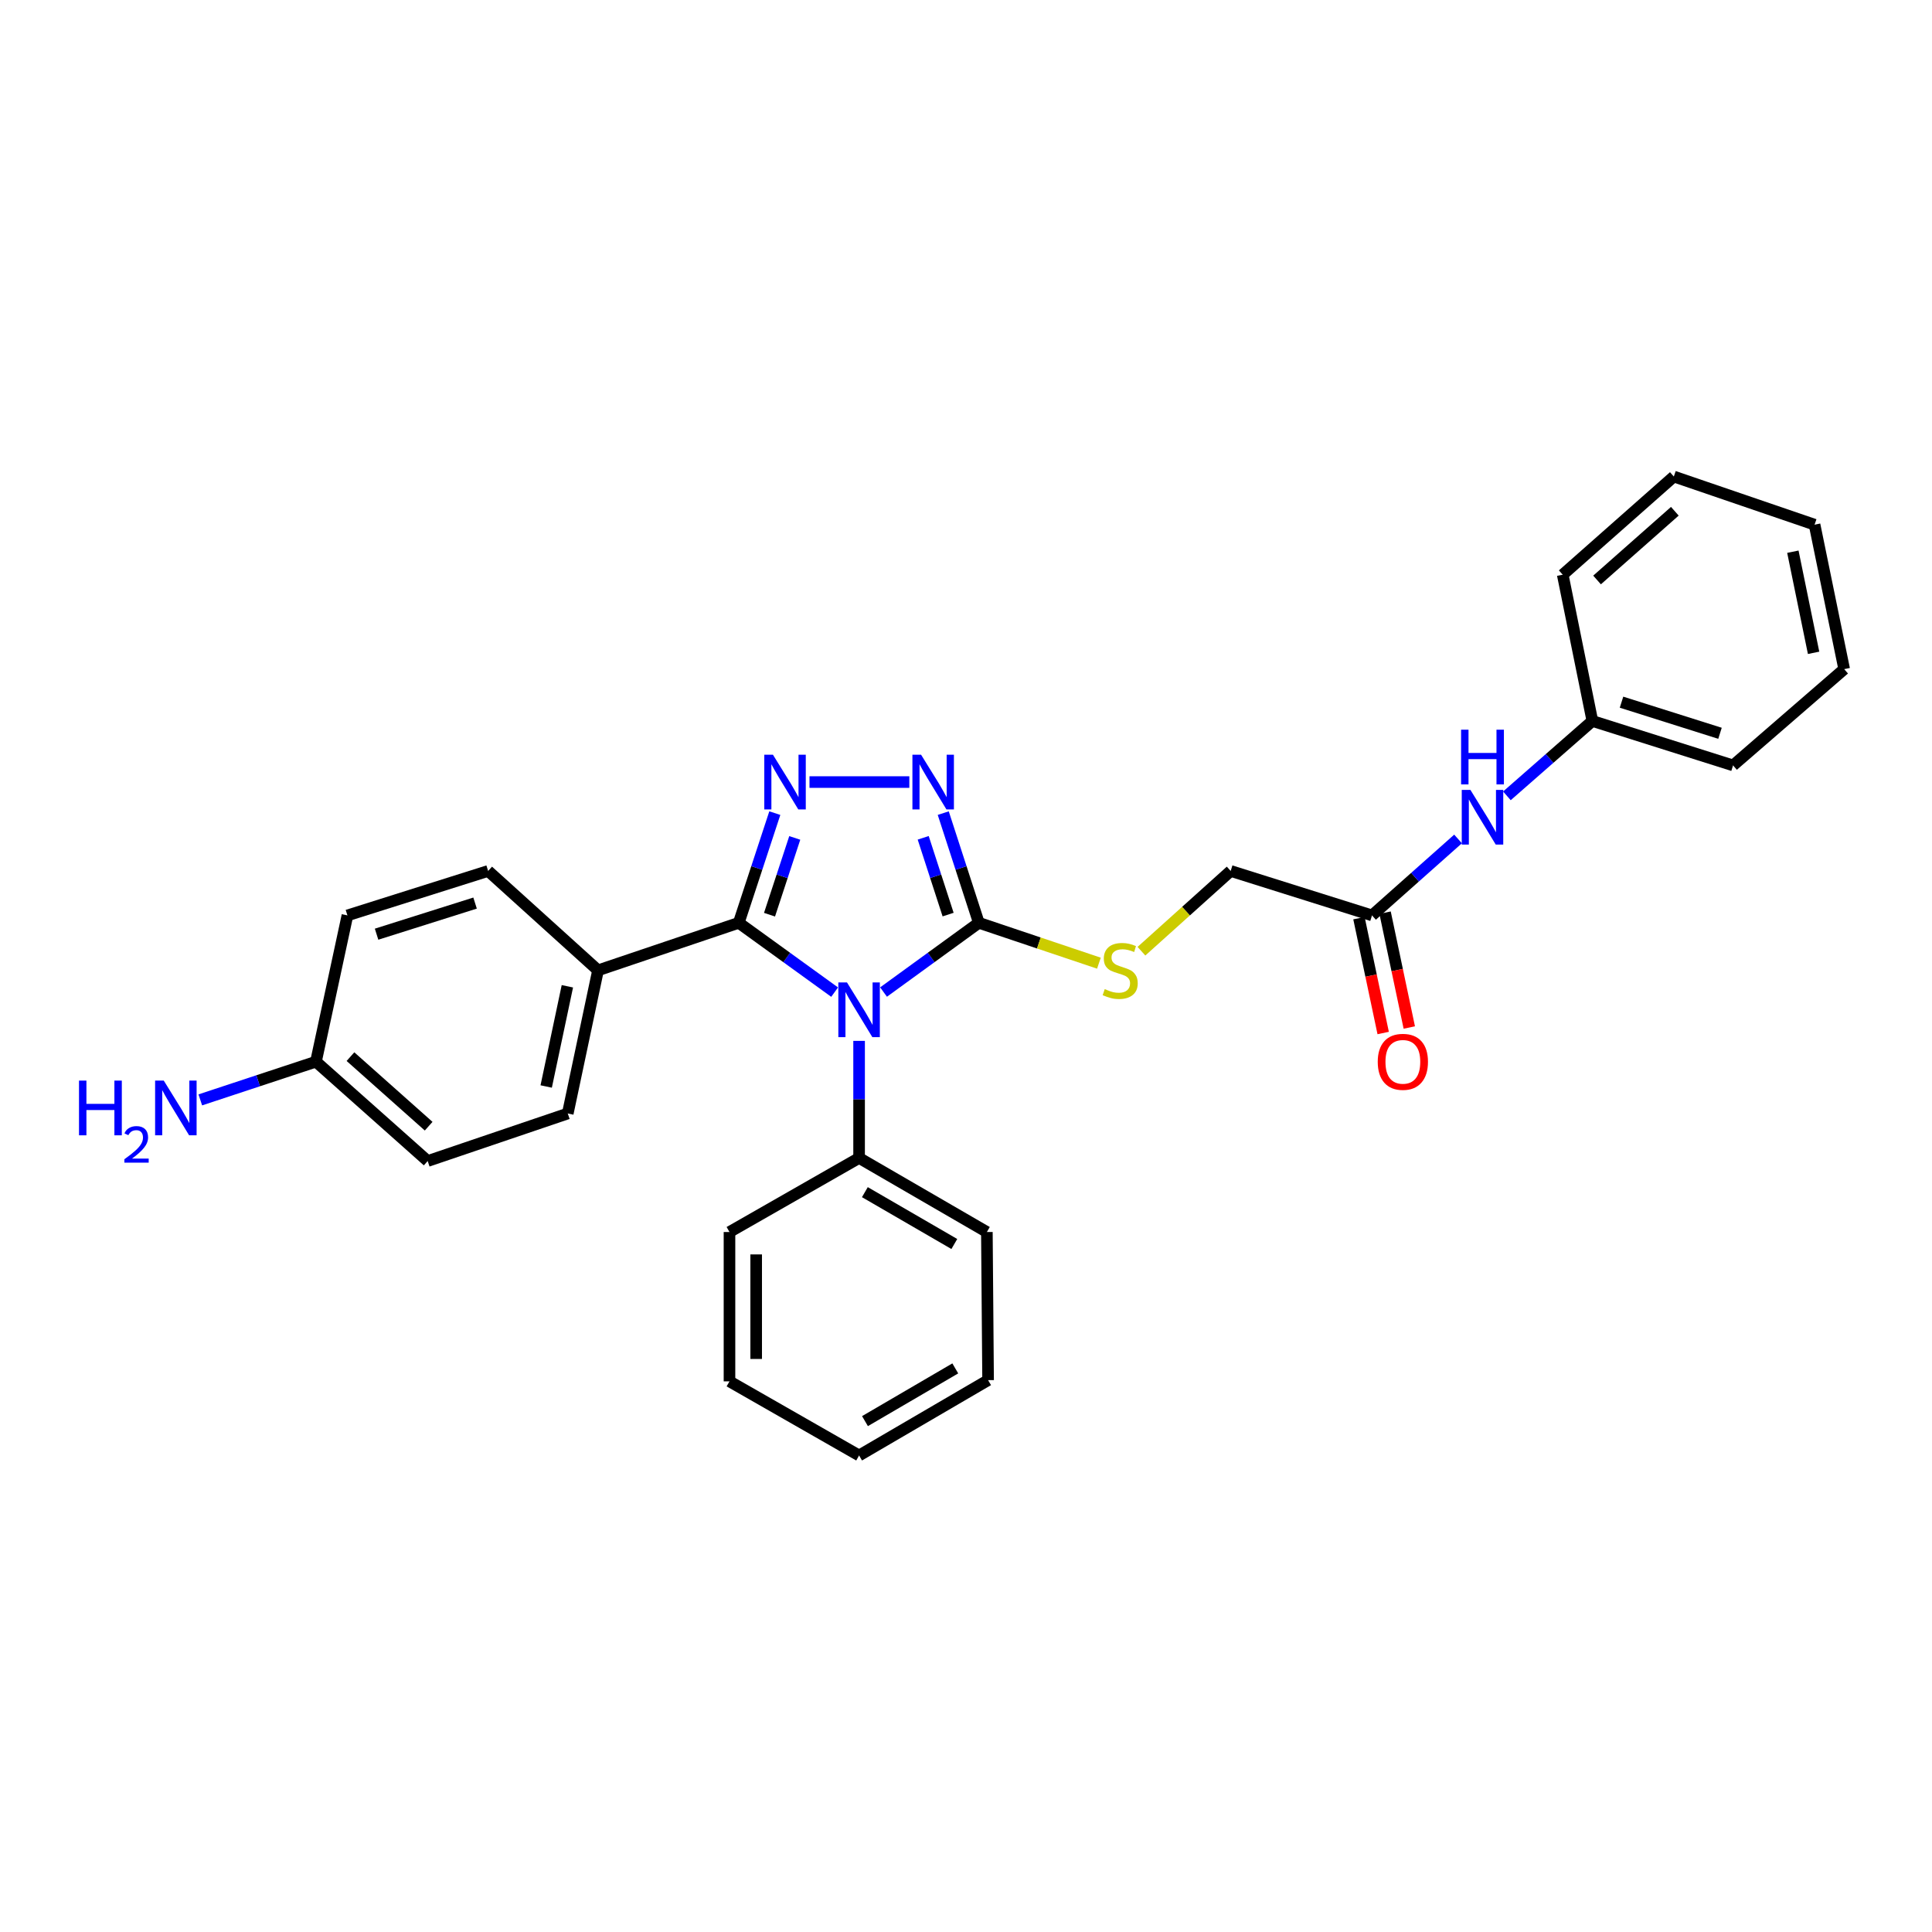 <?xml version='1.0' encoding='iso-8859-1'?>
<svg version='1.1' baseProfile='full'
              xmlns='http://www.w3.org/2000/svg'
                      xmlns:rdkit='http://www.rdkit.org/xml'
                      xmlns:xlink='http://www.w3.org/1999/xlink'
                  xml:space='preserve'
width='1000px' height='1000px' viewBox='0 0 1000 1000'>
<!-- END OF HEADER -->
<rect style='opacity:1.0;fill:#FFFFFF;stroke:none' width='1000' height='1000' x='0' y='0'> </rect>
<path class='bond-0' d='M 432.003,513.524 L 407.19,495.584' style='fill:none;fill-rule:evenodd;stroke:#0000FF;stroke-width:6px;stroke-linecap:butt;stroke-linejoin:miter;stroke-opacity:1' />
<path class='bond-0' d='M 407.19,495.584 L 382.377,477.644' style='fill:none;fill-rule:evenodd;stroke:#000000;stroke-width:6px;stroke-linecap:butt;stroke-linejoin:miter;stroke-opacity:1' />
<path class='bond-2' d='M 457.32,513.483 L 481.983,495.563' style='fill:none;fill-rule:evenodd;stroke:#0000FF;stroke-width:6px;stroke-linecap:butt;stroke-linejoin:miter;stroke-opacity:1' />
<path class='bond-2' d='M 481.983,495.563 L 506.645,477.644' style='fill:none;fill-rule:evenodd;stroke:#000000;stroke-width:6px;stroke-linecap:butt;stroke-linejoin:miter;stroke-opacity:1' />
<path class='bond-6' d='M 444.665,538.756 L 444.665,569.056' style='fill:none;fill-rule:evenodd;stroke:#0000FF;stroke-width:6px;stroke-linecap:butt;stroke-linejoin:miter;stroke-opacity:1' />
<path class='bond-6' d='M 444.665,569.056 L 444.665,599.356' style='fill:none;fill-rule:evenodd;stroke:#000000;stroke-width:6px;stroke-linecap:butt;stroke-linejoin:miter;stroke-opacity:1' />
<path class='bond-1' d='M 382.377,477.644 L 391.71,449.258' style='fill:none;fill-rule:evenodd;stroke:#000000;stroke-width:6px;stroke-linecap:butt;stroke-linejoin:miter;stroke-opacity:1' />
<path class='bond-1' d='M 391.71,449.258 L 401.044,420.873' style='fill:none;fill-rule:evenodd;stroke:#0000FF;stroke-width:6px;stroke-linecap:butt;stroke-linejoin:miter;stroke-opacity:1' />
<path class='bond-1' d='M 398.3,473.443 L 404.834,453.573' style='fill:none;fill-rule:evenodd;stroke:#000000;stroke-width:6px;stroke-linecap:butt;stroke-linejoin:miter;stroke-opacity:1' />
<path class='bond-1' d='M 404.834,453.573 L 411.367,433.704' style='fill:none;fill-rule:evenodd;stroke:#0000FF;stroke-width:6px;stroke-linecap:butt;stroke-linejoin:miter;stroke-opacity:1' />
<path class='bond-5' d='M 382.377,477.644 L 309.537,502.241' style='fill:none;fill-rule:evenodd;stroke:#000000;stroke-width:6px;stroke-linecap:butt;stroke-linejoin:miter;stroke-opacity:1' />
<path class='bond-28' d='M 418.987,404.796 L 470.667,404.796' style='fill:none;fill-rule:evenodd;stroke:#0000FF;stroke-width:6px;stroke-linecap:butt;stroke-linejoin:miter;stroke-opacity:1' />
<path class='bond-3' d='M 506.645,477.644 L 497.434,449.257' style='fill:none;fill-rule:evenodd;stroke:#000000;stroke-width:6px;stroke-linecap:butt;stroke-linejoin:miter;stroke-opacity:1' />
<path class='bond-3' d='M 497.434,449.257 L 488.223,420.871' style='fill:none;fill-rule:evenodd;stroke:#0000FF;stroke-width:6px;stroke-linecap:butt;stroke-linejoin:miter;stroke-opacity:1' />
<path class='bond-3' d='M 490.742,473.391 L 484.294,453.521' style='fill:none;fill-rule:evenodd;stroke:#000000;stroke-width:6px;stroke-linecap:butt;stroke-linejoin:miter;stroke-opacity:1' />
<path class='bond-3' d='M 484.294,453.521 L 477.847,433.65' style='fill:none;fill-rule:evenodd;stroke:#0000FF;stroke-width:6px;stroke-linecap:butt;stroke-linejoin:miter;stroke-opacity:1' />
<path class='bond-4' d='M 506.645,477.644 L 537.722,488.092' style='fill:none;fill-rule:evenodd;stroke:#000000;stroke-width:6px;stroke-linecap:butt;stroke-linejoin:miter;stroke-opacity:1' />
<path class='bond-4' d='M 537.722,488.092 L 568.798,498.54' style='fill:none;fill-rule:evenodd;stroke:#CCCC00;stroke-width:6px;stroke-linecap:butt;stroke-linejoin:miter;stroke-opacity:1' />
<path class='bond-10' d='M 590.811,492.345 L 613.905,471.575' style='fill:none;fill-rule:evenodd;stroke:#CCCC00;stroke-width:6px;stroke-linecap:butt;stroke-linejoin:miter;stroke-opacity:1' />
<path class='bond-10' d='M 613.905,471.575 L 636.999,450.805' style='fill:none;fill-rule:evenodd;stroke:#000000;stroke-width:6px;stroke-linecap:butt;stroke-linejoin:miter;stroke-opacity:1' />
<path class='bond-11' d='M 309.537,502.241 L 293.873,576.34' style='fill:none;fill-rule:evenodd;stroke:#000000;stroke-width:6px;stroke-linecap:butt;stroke-linejoin:miter;stroke-opacity:1' />
<path class='bond-11' d='M 293.672,510.499 L 282.707,562.368' style='fill:none;fill-rule:evenodd;stroke:#000000;stroke-width:6px;stroke-linecap:butt;stroke-linejoin:miter;stroke-opacity:1' />
<path class='bond-12' d='M 309.537,502.241 L 252.66,450.805' style='fill:none;fill-rule:evenodd;stroke:#000000;stroke-width:6px;stroke-linecap:butt;stroke-linejoin:miter;stroke-opacity:1' />
<path class='bond-18' d='M 444.665,599.356 L 510.805,637.691' style='fill:none;fill-rule:evenodd;stroke:#000000;stroke-width:6px;stroke-linecap:butt;stroke-linejoin:miter;stroke-opacity:1' />
<path class='bond-18' d='M 447.658,617.058 L 493.956,643.893' style='fill:none;fill-rule:evenodd;stroke:#000000;stroke-width:6px;stroke-linecap:butt;stroke-linejoin:miter;stroke-opacity:1' />
<path class='bond-19' d='M 444.665,599.356 L 377.581,637.691' style='fill:none;fill-rule:evenodd;stroke:#000000;stroke-width:6px;stroke-linecap:butt;stroke-linejoin:miter;stroke-opacity:1' />
<path class='bond-7' d='M 710.154,473.814 L 636.999,450.805' style='fill:none;fill-rule:evenodd;stroke:#000000;stroke-width:6px;stroke-linecap:butt;stroke-linejoin:miter;stroke-opacity:1' />
<path class='bond-8' d='M 710.154,473.814 L 732.42,454.029' style='fill:none;fill-rule:evenodd;stroke:#000000;stroke-width:6px;stroke-linecap:butt;stroke-linejoin:miter;stroke-opacity:1' />
<path class='bond-8' d='M 732.42,454.029 L 754.685,434.243' style='fill:none;fill-rule:evenodd;stroke:#0000FF;stroke-width:6px;stroke-linecap:butt;stroke-linejoin:miter;stroke-opacity:1' />
<path class='bond-9' d='M 703.395,475.239 L 709.663,504.964' style='fill:none;fill-rule:evenodd;stroke:#000000;stroke-width:6px;stroke-linecap:butt;stroke-linejoin:miter;stroke-opacity:1' />
<path class='bond-9' d='M 709.663,504.964 L 715.931,534.688' style='fill:none;fill-rule:evenodd;stroke:#FF0000;stroke-width:6px;stroke-linecap:butt;stroke-linejoin:miter;stroke-opacity:1' />
<path class='bond-9' d='M 716.912,472.389 L 723.18,502.113' style='fill:none;fill-rule:evenodd;stroke:#000000;stroke-width:6px;stroke-linecap:butt;stroke-linejoin:miter;stroke-opacity:1' />
<path class='bond-9' d='M 723.18,502.113 L 729.448,531.838' style='fill:none;fill-rule:evenodd;stroke:#FF0000;stroke-width:6px;stroke-linecap:butt;stroke-linejoin:miter;stroke-opacity:1' />
<path class='bond-14' d='M 779.968,411.933 L 802.087,392.551' style='fill:none;fill-rule:evenodd;stroke:#0000FF;stroke-width:6px;stroke-linecap:butt;stroke-linejoin:miter;stroke-opacity:1' />
<path class='bond-14' d='M 802.087,392.551 L 824.207,373.169' style='fill:none;fill-rule:evenodd;stroke:#000000;stroke-width:6px;stroke-linecap:butt;stroke-linejoin:miter;stroke-opacity:1' />
<path class='bond-17' d='M 293.873,576.34 L 221.363,600.952' style='fill:none;fill-rule:evenodd;stroke:#000000;stroke-width:6px;stroke-linecap:butt;stroke-linejoin:miter;stroke-opacity:1' />
<path class='bond-16' d='M 252.66,450.805 L 179.828,473.814' style='fill:none;fill-rule:evenodd;stroke:#000000;stroke-width:6px;stroke-linecap:butt;stroke-linejoin:miter;stroke-opacity:1' />
<path class='bond-16' d='M 245.897,467.429 L 194.914,483.535' style='fill:none;fill-rule:evenodd;stroke:#000000;stroke-width:6px;stroke-linecap:butt;stroke-linejoin:miter;stroke-opacity:1' />
<path class='bond-13' d='M 163.542,549.517 L 179.828,473.814' style='fill:none;fill-rule:evenodd;stroke:#000000;stroke-width:6px;stroke-linecap:butt;stroke-linejoin:miter;stroke-opacity:1' />
<path class='bond-15' d='M 163.542,549.517 L 133.608,559.407' style='fill:none;fill-rule:evenodd;stroke:#000000;stroke-width:6px;stroke-linecap:butt;stroke-linejoin:miter;stroke-opacity:1' />
<path class='bond-15' d='M 133.608,559.407 L 103.674,569.298' style='fill:none;fill-rule:evenodd;stroke:#0000FF;stroke-width:6px;stroke-linecap:butt;stroke-linejoin:miter;stroke-opacity:1' />
<path class='bond-30' d='M 163.542,549.517 L 221.363,600.952' style='fill:none;fill-rule:evenodd;stroke:#000000;stroke-width:6px;stroke-linecap:butt;stroke-linejoin:miter;stroke-opacity:1' />
<path class='bond-30' d='M 181.397,546.911 L 221.872,582.916' style='fill:none;fill-rule:evenodd;stroke:#000000;stroke-width:6px;stroke-linecap:butt;stroke-linejoin:miter;stroke-opacity:1' />
<path class='bond-20' d='M 824.207,373.169 L 897.032,396.177' style='fill:none;fill-rule:evenodd;stroke:#000000;stroke-width:6px;stroke-linecap:butt;stroke-linejoin:miter;stroke-opacity:1' />
<path class='bond-20' d='M 839.292,363.447 L 890.27,379.553' style='fill:none;fill-rule:evenodd;stroke:#000000;stroke-width:6px;stroke-linecap:butt;stroke-linejoin:miter;stroke-opacity:1' />
<path class='bond-21' d='M 824.207,373.169 L 808.865,297.466' style='fill:none;fill-rule:evenodd;stroke:#000000;stroke-width:6px;stroke-linecap:butt;stroke-linejoin:miter;stroke-opacity:1' />
<path class='bond-23' d='M 510.805,637.691 L 511.434,714.361' style='fill:none;fill-rule:evenodd;stroke:#000000;stroke-width:6px;stroke-linecap:butt;stroke-linejoin:miter;stroke-opacity:1' />
<path class='bond-22' d='M 377.581,637.691 L 377.581,714.99' style='fill:none;fill-rule:evenodd;stroke:#000000;stroke-width:6px;stroke-linecap:butt;stroke-linejoin:miter;stroke-opacity:1' />
<path class='bond-22' d='M 391.395,649.286 L 391.395,703.395' style='fill:none;fill-rule:evenodd;stroke:#000000;stroke-width:6px;stroke-linecap:butt;stroke-linejoin:miter;stroke-opacity:1' />
<path class='bond-25' d='M 897.032,396.177 L 954.545,346.346' style='fill:none;fill-rule:evenodd;stroke:#000000;stroke-width:6px;stroke-linecap:butt;stroke-linejoin:miter;stroke-opacity:1' />
<path class='bond-24' d='M 808.865,297.466 L 866.371,246.652' style='fill:none;fill-rule:evenodd;stroke:#000000;stroke-width:6px;stroke-linecap:butt;stroke-linejoin:miter;stroke-opacity:1' />
<path class='bond-24' d='M 826.638,300.196 L 866.893,264.626' style='fill:none;fill-rule:evenodd;stroke:#000000;stroke-width:6px;stroke-linecap:butt;stroke-linejoin:miter;stroke-opacity:1' />
<path class='bond-26' d='M 377.581,714.99 L 444.665,753.348' style='fill:none;fill-rule:evenodd;stroke:#000000;stroke-width:6px;stroke-linecap:butt;stroke-linejoin:miter;stroke-opacity:1' />
<path class='bond-29' d='M 511.434,714.361 L 444.665,753.348' style='fill:none;fill-rule:evenodd;stroke:#000000;stroke-width:6px;stroke-linecap:butt;stroke-linejoin:miter;stroke-opacity:1' />
<path class='bond-29' d='M 494.453,708.279 L 447.714,735.57' style='fill:none;fill-rule:evenodd;stroke:#000000;stroke-width:6px;stroke-linecap:butt;stroke-linejoin:miter;stroke-opacity:1' />
<path class='bond-27' d='M 866.371,246.652 L 939.219,271.572' style='fill:none;fill-rule:evenodd;stroke:#000000;stroke-width:6px;stroke-linecap:butt;stroke-linejoin:miter;stroke-opacity:1' />
<path class='bond-31' d='M 954.545,346.346 L 939.219,271.572' style='fill:none;fill-rule:evenodd;stroke:#000000;stroke-width:6px;stroke-linecap:butt;stroke-linejoin:miter;stroke-opacity:1' />
<path class='bond-31' d='M 938.713,337.904 L 927.985,285.562' style='fill:none;fill-rule:evenodd;stroke:#000000;stroke-width:6px;stroke-linecap:butt;stroke-linejoin:miter;stroke-opacity:1' />
<path  class='atom-0' d='M 438.405 508.519
L 447.685 523.519
Q 448.605 524.999, 450.085 527.679
Q 451.565 530.359, 451.645 530.519
L 451.645 508.519
L 455.405 508.519
L 455.405 536.839
L 451.525 536.839
L 441.565 520.439
Q 440.405 518.519, 439.165 516.319
Q 437.965 514.119, 437.605 513.439
L 437.605 536.839
L 433.925 536.839
L 433.925 508.519
L 438.405 508.519
' fill='#0000FF'/>
<path  class='atom-2' d='M 400.07 390.636
L 409.35 405.636
Q 410.27 407.116, 411.75 409.796
Q 413.23 412.476, 413.31 412.636
L 413.31 390.636
L 417.07 390.636
L 417.07 418.956
L 413.19 418.956
L 403.23 402.556
Q 402.07 400.636, 400.83 398.436
Q 399.63 396.236, 399.27 395.556
L 399.27 418.956
L 395.59 418.956
L 395.59 390.636
L 400.07 390.636
' fill='#0000FF'/>
<path  class='atom-4' d='M 476.747 390.636
L 486.027 405.636
Q 486.947 407.116, 488.427 409.796
Q 489.907 412.476, 489.987 412.636
L 489.987 390.636
L 493.747 390.636
L 493.747 418.956
L 489.867 418.956
L 479.907 402.556
Q 478.747 400.636, 477.507 398.436
Q 476.307 396.236, 475.947 395.556
L 475.947 418.956
L 472.267 418.956
L 472.267 390.636
L 476.747 390.636
' fill='#0000FF'/>
<path  class='atom-5' d='M 571.808 511.961
Q 572.128 512.081, 573.448 512.641
Q 574.768 513.201, 576.208 513.561
Q 577.688 513.881, 579.128 513.881
Q 581.808 513.881, 583.368 512.601
Q 584.928 511.281, 584.928 509.001
Q 584.928 507.441, 584.128 506.481
Q 583.368 505.521, 582.168 505.001
Q 580.968 504.481, 578.968 503.881
Q 576.448 503.121, 574.928 502.401
Q 573.448 501.681, 572.368 500.161
Q 571.328 498.641, 571.328 496.081
Q 571.328 492.521, 573.728 490.321
Q 576.168 488.121, 580.968 488.121
Q 584.248 488.121, 587.968 489.681
L 587.048 492.761
Q 583.648 491.361, 581.088 491.361
Q 578.328 491.361, 576.808 492.521
Q 575.288 493.641, 575.328 495.601
Q 575.328 497.121, 576.088 498.041
Q 576.888 498.961, 578.008 499.481
Q 579.168 500.001, 581.088 500.601
Q 583.648 501.401, 585.168 502.201
Q 586.688 503.001, 587.768 504.641
Q 588.888 506.241, 588.888 509.001
Q 588.888 512.921, 586.248 515.041
Q 583.648 517.121, 579.288 517.121
Q 576.768 517.121, 574.848 516.561
Q 572.968 516.041, 570.728 515.121
L 571.808 511.961
' fill='#CCCC00'/>
<path  class='atom-9' d='M 761.078 408.84
L 770.358 423.84
Q 771.278 425.32, 772.758 428
Q 774.238 430.68, 774.318 430.84
L 774.318 408.84
L 778.078 408.84
L 778.078 437.16
L 774.198 437.16
L 764.238 420.76
Q 763.078 418.84, 761.838 416.64
Q 760.638 414.44, 760.278 413.76
L 760.278 437.16
L 756.598 437.16
L 756.598 408.84
L 761.078 408.84
' fill='#0000FF'/>
<path  class='atom-9' d='M 756.258 377.688
L 760.098 377.688
L 760.098 389.728
L 774.578 389.728
L 774.578 377.688
L 778.418 377.688
L 778.418 406.008
L 774.578 406.008
L 774.578 392.928
L 760.098 392.928
L 760.098 406.008
L 756.258 406.008
L 756.258 377.688
' fill='#0000FF'/>
<path  class='atom-10' d='M 713.117 549.597
Q 713.117 542.797, 716.477 538.997
Q 719.837 535.197, 726.117 535.197
Q 732.397 535.197, 735.757 538.997
Q 739.117 542.797, 739.117 549.597
Q 739.117 556.477, 735.717 560.397
Q 732.317 564.277, 726.117 564.277
Q 719.877 564.277, 716.477 560.397
Q 713.117 556.517, 713.117 549.597
M 726.117 561.077
Q 730.437 561.077, 732.757 558.197
Q 735.117 555.277, 735.117 549.597
Q 735.117 544.037, 732.757 541.237
Q 730.437 538.397, 726.117 538.397
Q 721.797 538.397, 719.437 541.197
Q 717.117 543.997, 717.117 549.597
Q 717.117 555.317, 719.437 558.197
Q 721.797 561.077, 726.117 561.077
' fill='#FF0000'/>
<path  class='atom-16' d='M 40.892 559.317
L 44.732 559.317
L 44.732 571.357
L 59.212 571.357
L 59.212 559.317
L 63.052 559.317
L 63.052 587.637
L 59.212 587.637
L 59.212 574.557
L 44.732 574.557
L 44.732 587.637
L 40.892 587.637
L 40.892 559.317
' fill='#0000FF'/>
<path  class='atom-16' d='M 64.424 586.644
Q 65.111 584.875, 66.748 583.898
Q 68.384 582.895, 70.655 582.895
Q 73.48 582.895, 75.064 584.426
Q 76.648 585.957, 76.648 588.676
Q 76.648 591.448, 74.588 594.036
Q 72.556 596.623, 68.332 599.685
L 76.964 599.685
L 76.964 601.797
L 64.372 601.797
L 64.372 600.028
Q 67.856 597.547, 69.916 595.699
Q 72.001 593.851, 73.004 592.188
Q 74.008 590.524, 74.008 588.808
Q 74.008 587.013, 73.11 586.01
Q 72.212 585.007, 70.655 585.007
Q 69.15 585.007, 68.147 585.614
Q 67.144 586.221, 66.431 587.568
L 64.424 586.644
' fill='#0000FF'/>
<path  class='atom-16' d='M 84.764 559.317
L 94.044 574.317
Q 94.964 575.797, 96.444 578.477
Q 97.924 581.157, 98.004 581.317
L 98.004 559.317
L 101.764 559.317
L 101.764 587.637
L 97.884 587.637
L 87.924 571.237
Q 86.764 569.317, 85.524 567.117
Q 84.324 564.917, 83.964 564.237
L 83.964 587.637
L 80.284 587.637
L 80.284 559.317
L 84.764 559.317
' fill='#0000FF'/>
</svg>
